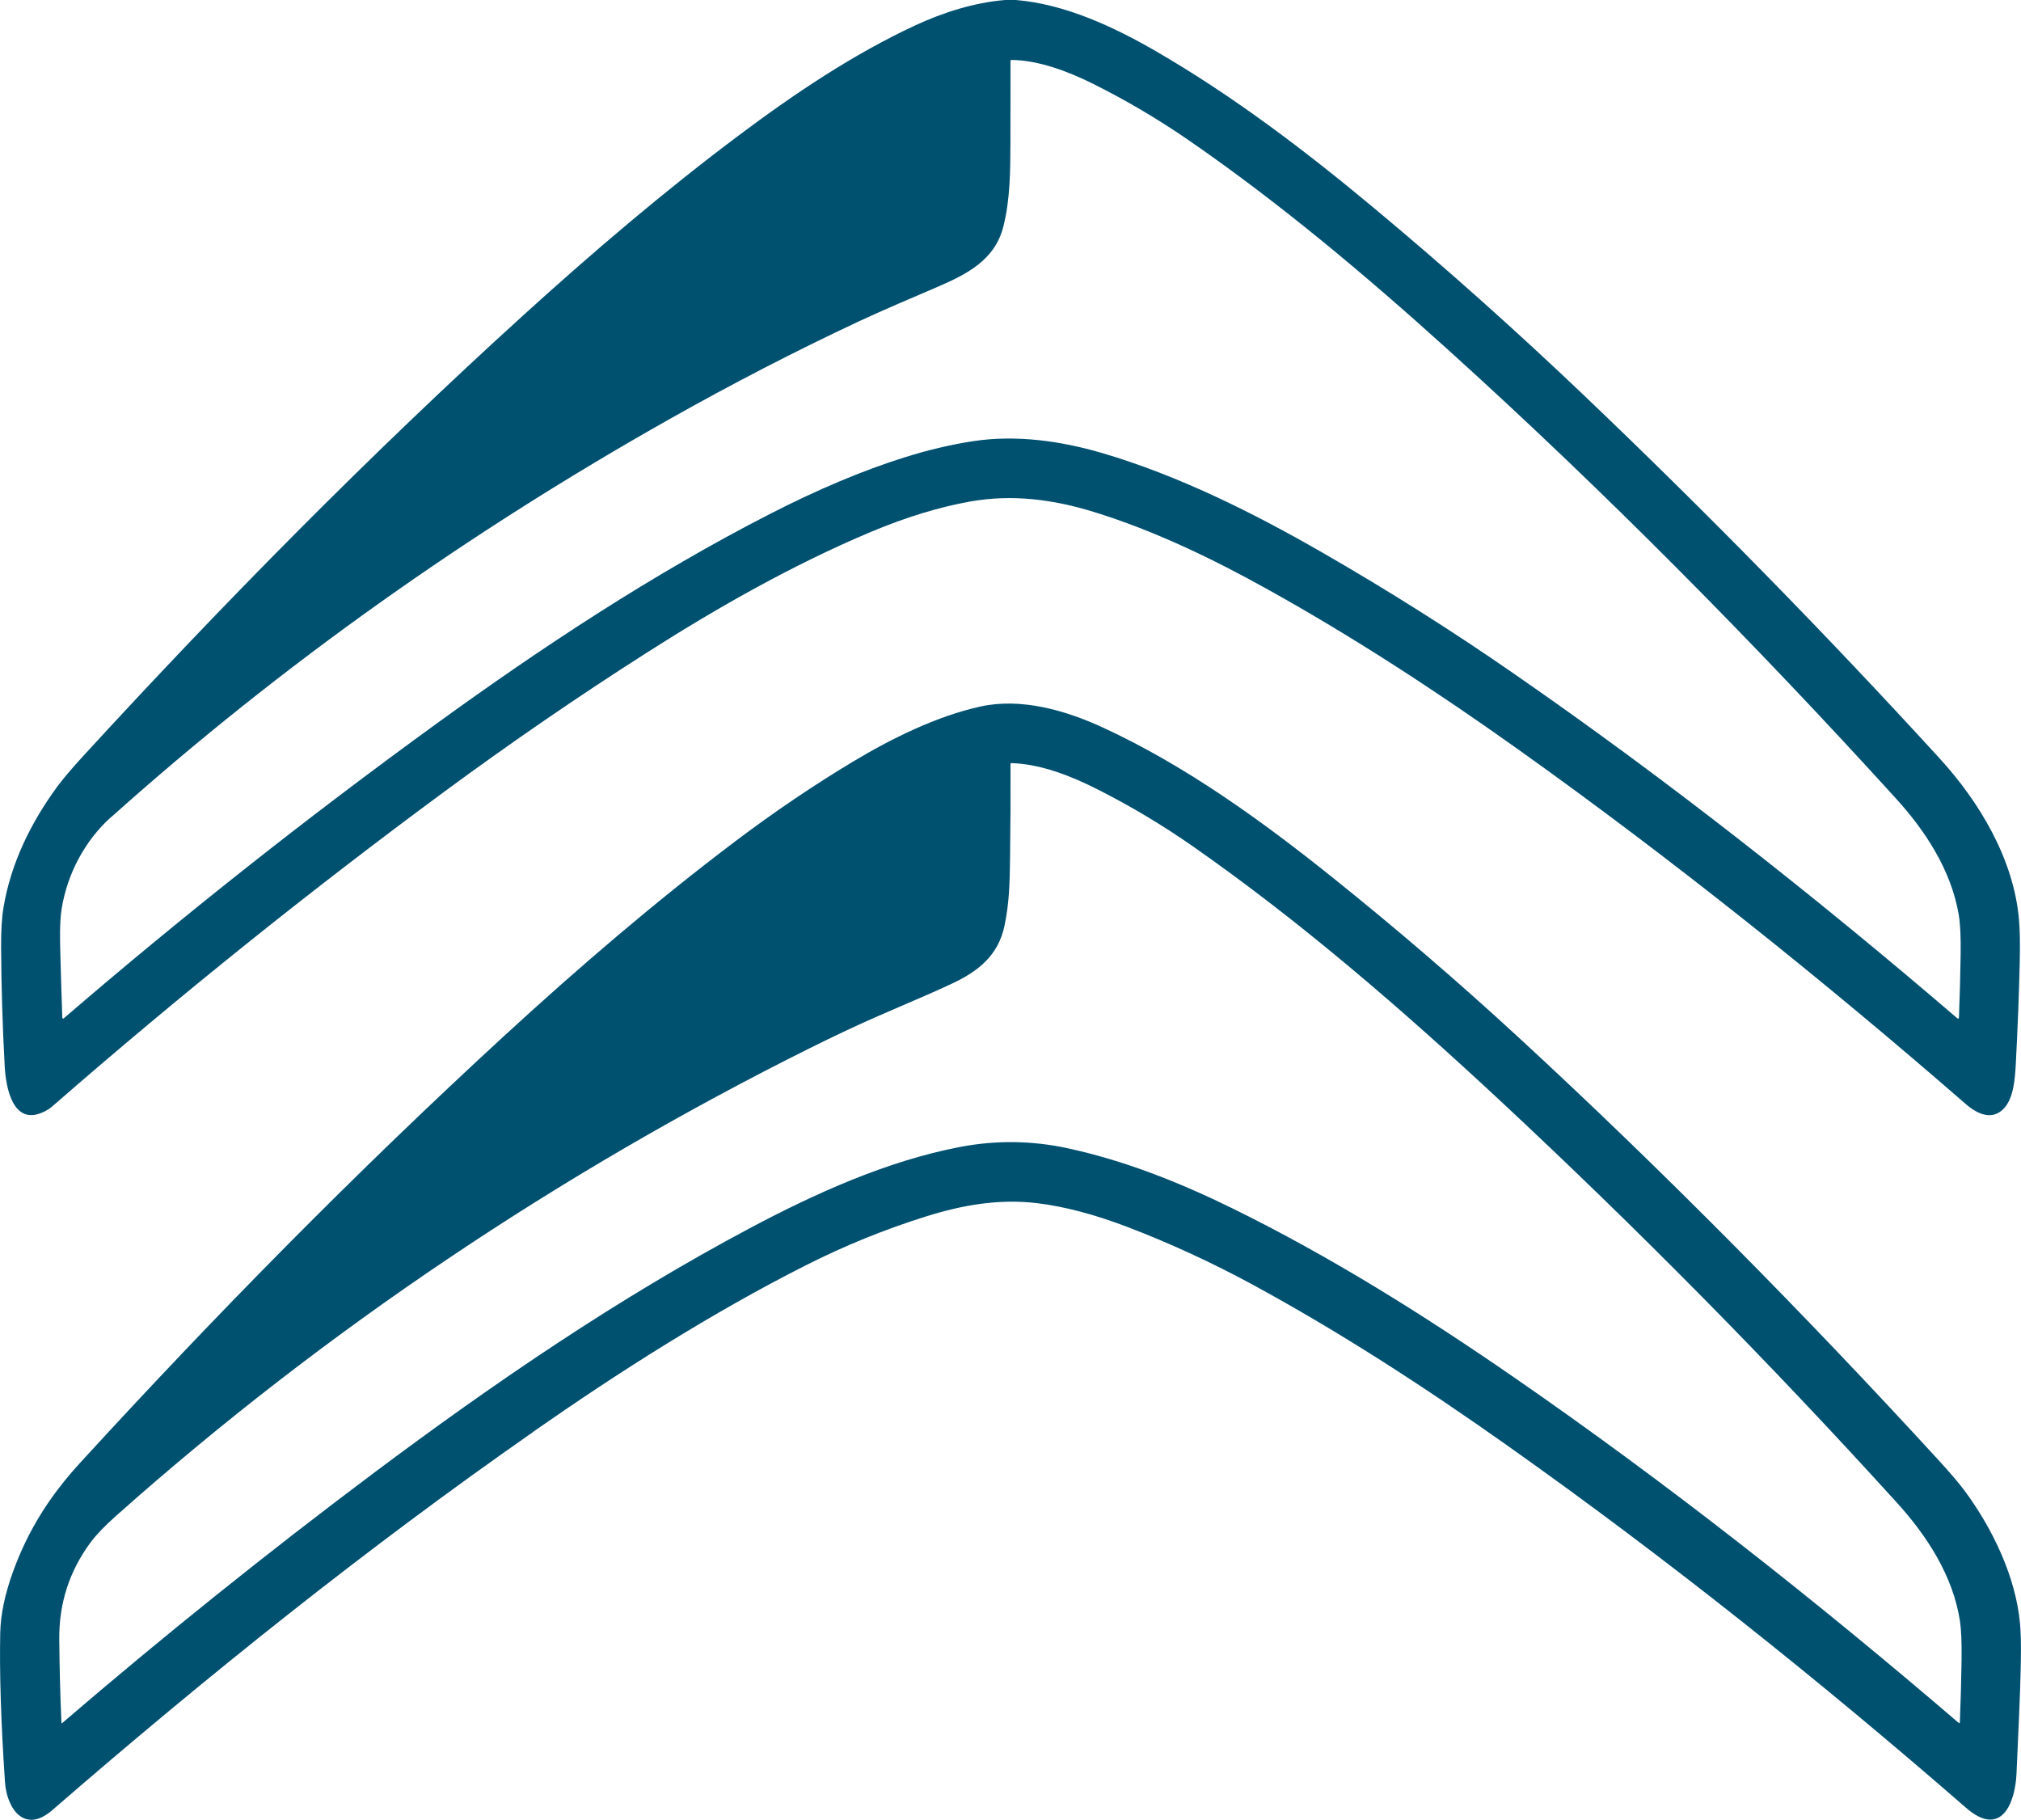 <?xml version="1.0" encoding="UTF-8"?>
<svg xmlns="http://www.w3.org/2000/svg" id="Capa_2" viewBox="0 0 239.4 215.53">
  <defs>
    <style>.cls-1{fill:#005070;}</style>
  </defs>
  <g id="_ò__1">
    <path class="cls-1" d="M119.07,0h1.28c5.8.49,11.51,3.14,16.55,6.05,9.15,5.3,17.65,11.75,25.76,18.51,8.6,7.16,16.94,14.61,25.04,22.33,14.5,13.83,28.52,28.13,42.05,42.92,4.74,5.18,8.79,11.95,9.41,19.09.11,1.23.14,2.91.09,5.04-.08,3.7-.24,7.74-.47,12.14-.1,1.75-.26,3.91-1.35,5.14-1.4,1.58-3.23.71-4.55-.44-16.72-14.55-34.84-29.06-53.08-42.05-9.42-6.71-19.35-13.21-29.59-18.9-6.59-3.67-13.55-7.02-20.68-9.21-4.76-1.47-9.61-2.1-14.56-1.23-3.71.66-7.65,1.86-11.84,3.62-9.16,3.85-18.13,8.94-26.42,14.23-8.18,5.21-16.17,10.7-23.98,16.45-16.02,11.81-31.53,24.26-46.53,37.34-.31.27-.68.5-1.12.7-3.62,1.65-4.39-3.09-4.52-5.39-.26-4.71-.4-9.43-.43-14.14-.01-1.94.08-3.52.29-4.75.87-5.2,3.22-9.98,6.32-14.23.67-.91,1.7-2.13,3.08-3.64,16.64-18.14,33.97-35.72,52.2-52.27,8.19-7.43,16.61-14.62,25.46-21.25,6.57-4.93,13.6-9.65,20.95-13.06,3.25-1.51,6.95-2.7,10.63-3ZM13.17,96.76c-3.13,2.8-5.21,6.77-5.87,10.89-.26,1.63-.19,3.9-.15,5.4.07,2.51.14,5,.23,7.48,0,.06.05.1.11.1.02,0,.05,0,.06-.02,14.19-12.21,28.87-23.81,44.03-34.81,12.6-9.14,25.72-17.8,39.59-24.91,5.71-2.93,11.02-5.16,15.94-6.71,2.84-.89,5.59-1.54,8.24-1.94,5.05-.76,10.32-.01,15.15,1.4,9.1,2.67,17.95,7.09,26.22,11.85,7.8,4.49,15.4,9.29,22.79,14.42,18.16,12.58,35.56,26.3,52.32,40.67.14.12.21.09.22-.1.1-2.44.16-4.9.2-7.39.03-2.07-.04-3.65-.22-4.72-.88-5.27-3.94-9.96-7.47-13.83-16.46-18.11-34.57-36.46-53.22-53.29-9.68-8.74-19.76-17.21-30.5-24.62-3.64-2.51-7.45-4.76-11.41-6.73-2.86-1.42-6.38-2.77-9.6-2.8-.08,0-.13.04-.13.12,0,3.3,0,6.6-.01,9.91-.01,3.22-.04,6.58-.84,9.72-1.02,3.98-4.34,5.63-7.78,7.12-3.14,1.35-6.39,2.72-9.37,4.11-7.47,3.5-14.95,7.36-22.43,11.58-23.69,13.36-45.89,29.03-66.09,47.11Z"></path>
    <path class="cls-1" d="M63.11,169.63c-19.8,13.81-38.7,28.96-56.93,44.77-3.29,2.85-5.38-.21-5.59-3.34-.48-7.09-.66-13-.56-17.72.05-2.14.55-4.53,1.5-7.16,1.81-5,4.42-9.07,8-12.97,16.01-17.49,32.7-34.44,50.16-50.49,8.88-8.16,17.92-15.91,27.37-23.05,4.61-3.48,9.25-6.62,13.94-9.44,4.61-2.77,9.97-5.42,15.18-6.56,4.77-1.04,9.97.44,14.34,2.44,9.81,4.5,18.88,11.05,27.27,17.77,7.55,6.05,14.89,12.35,22.01,18.91,17.15,15.8,34.15,33.03,49.93,50.25,1.36,1.49,2.39,2.7,3.08,3.64,3.27,4.46,5.96,10.09,6.47,15.57.1,1.1.14,2.59.1,4.47-.07,4.44-.33,8.86-.51,13.3-.14,3.49-1.79,7.74-5.98,4.09-17.43-15.16-35.54-29.61-54.4-42.95-9.7-6.86-19.7-13.36-30.14-19.03-4.76-2.58-9.68-4.85-14.74-6.79-3.94-1.51-7.52-2.45-10.75-2.84-4.5-.54-8.81.21-13.1,1.55-4.93,1.54-9.7,3.48-14.31,5.81-11.17,5.65-22.17,12.65-32.34,19.75ZM119.65,101.41c-.04,3.32-.1,5.53-.66,8.23-.74,3.53-3.12,5.4-6.21,6.85-4.14,1.94-7.73,3.3-12.51,5.55-1.5.71-2.94,1.4-4.3,2.08-29.57,14.73-57.54,33.44-82.24,55.43-1.35,1.2-2.35,2.25-3.01,3.14-2.53,3.44-3.74,7.22-3.7,11.5.03,3.29.11,6.58.26,9.87,0,.02.02.04.05.04,0,0,.02,0,.02-.01,11.97-10.28,24.28-20.16,36.92-29.63,14.17-10.61,28.89-20.67,44.54-28.99,7.75-4.12,16.25-7.97,24.92-9.63,4.25-.81,8.49-.76,12.71.15,6.71,1.44,13.27,4.04,19.56,7.13,11.62,5.71,22.69,12.65,33.33,20,18.29,12.64,35.81,26.46,52.66,40.91.1.09.16.07.17-.07.1-2.46.16-4.92.2-7.36.03-2.06-.04-3.6-.19-4.6-.81-5.35-3.93-10.14-7.5-14.06-15.04-16.57-30.76-32.49-47.14-47.74-11.45-10.65-23.38-20.99-36.21-29.95-3.58-2.5-7.32-4.74-11.21-6.71-3.13-1.59-6.75-3.05-10.29-3.16-.08,0-.12.04-.12.12.01,3.64,0,7.27-.05,10.91Z"></path>
  </g>
</svg>

